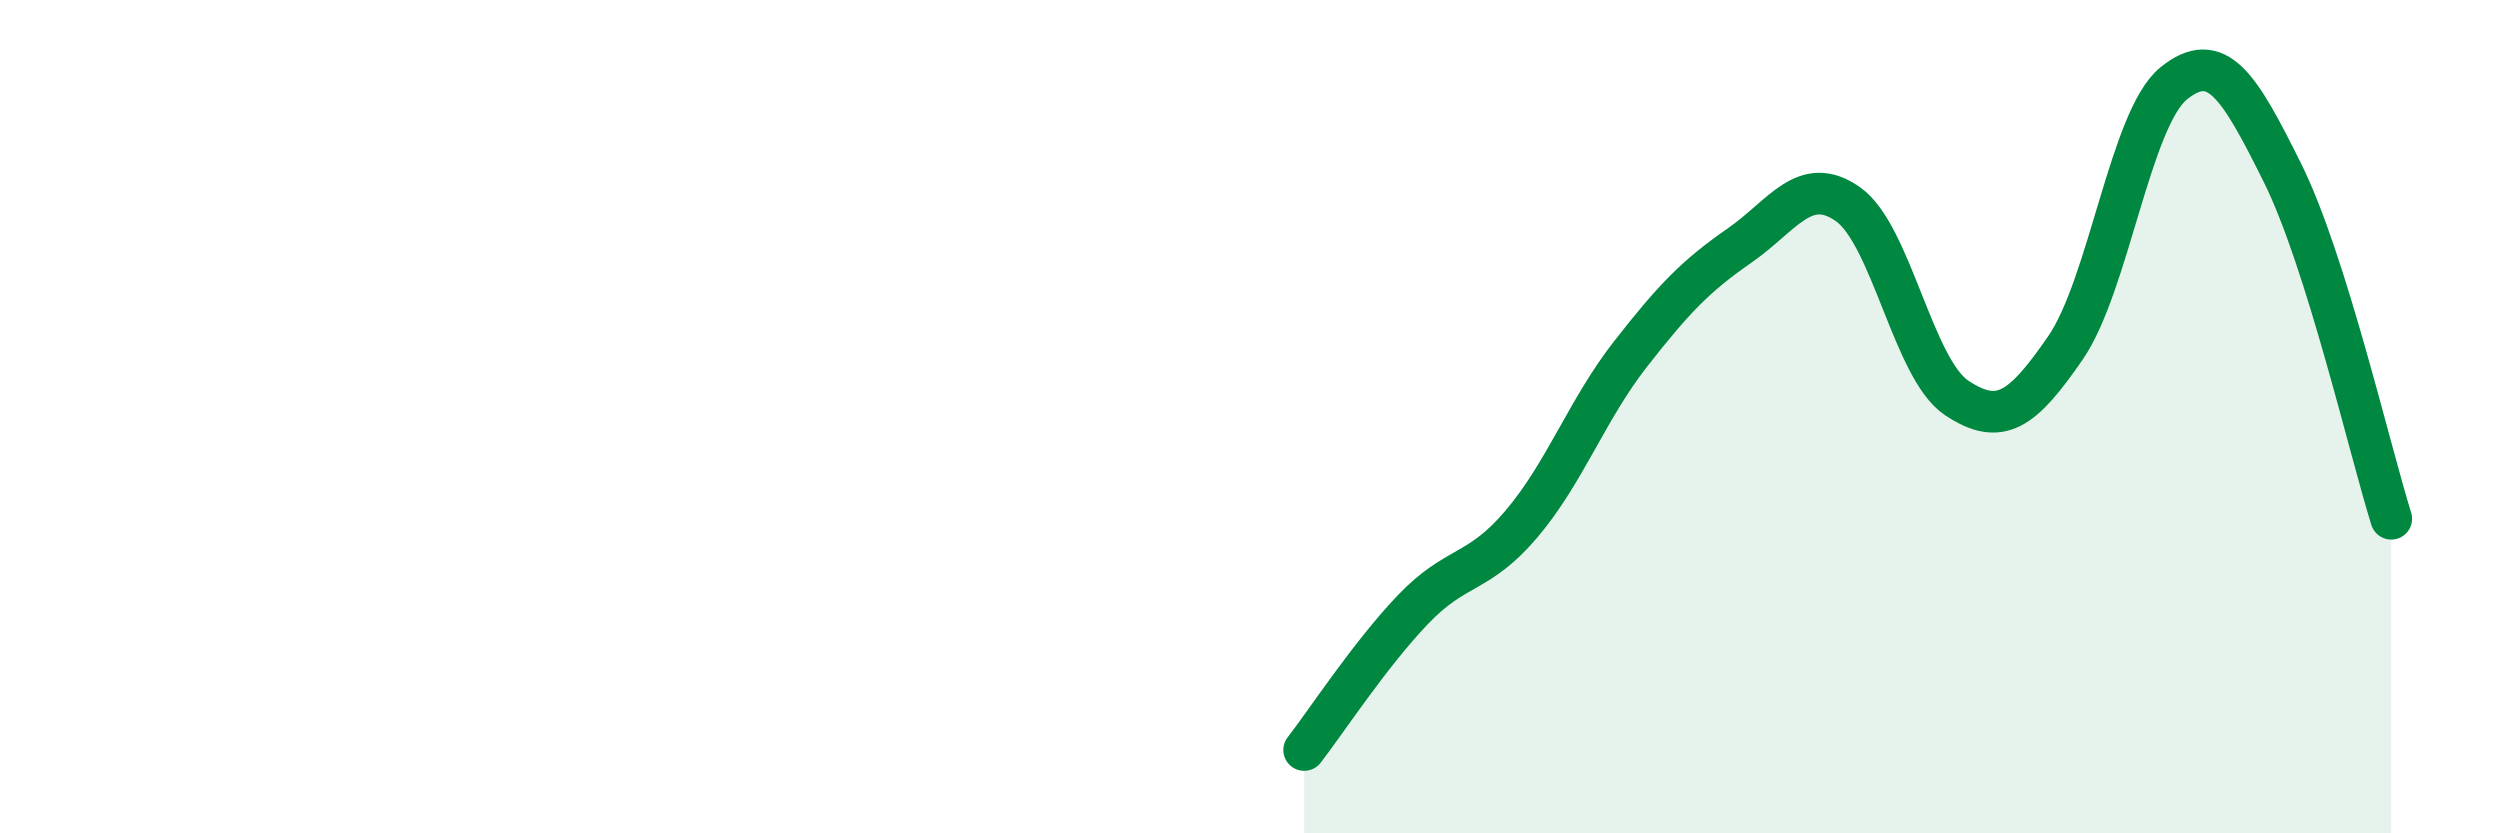 
    <svg width="60" height="20" viewBox="0 0 60 20" xmlns="http://www.w3.org/2000/svg">
      <path
        d="M 31.3,18 C 31.82,17.33 32.87,15.72 33.91,14.63 C 34.95,13.54 35.48,13.8 36.52,12.57 C 37.56,11.34 38.09,9.83 39.13,8.5 C 40.17,7.17 40.7,6.62 41.74,5.9 C 42.78,5.18 43.31,4.17 44.35,4.9 C 45.39,5.63 45.92,8.86 46.96,9.55 C 48,10.24 48.53,9.86 49.57,8.35 C 50.61,6.84 51.13,2.84 52.17,2 C 53.21,1.16 53.74,2.06 54.78,4.15 C 55.82,6.24 56.87,10.79 57.39,12.45L57.39 20L31.3 20Z"
        fill="#008740"
        opacity="0.1"
        stroke-linecap="round"
        stroke-linejoin="round"
      />
      <path
        d="M 31.3,18 C 31.82,17.33 32.87,15.72 33.91,14.63 C 34.95,13.54 35.48,13.8 36.52,12.57 C 37.56,11.34 38.09,9.83 39.13,8.5 C 40.17,7.17 40.7,6.62 41.74,5.9 C 42.78,5.18 43.31,4.17 44.35,4.9 C 45.39,5.63 45.92,8.86 46.96,9.55 C 48,10.24 48.53,9.86 49.57,8.35 C 50.61,6.84 51.13,2.84 52.17,2 C 53.21,1.16 53.74,2.06 54.78,4.15 C 55.82,6.24 56.87,10.79 57.39,12.45"
        stroke="#008740"
        stroke-width="1"
        fill="none"
        stroke-linecap="round"
        stroke-linejoin="round"
      />
    </svg>
  